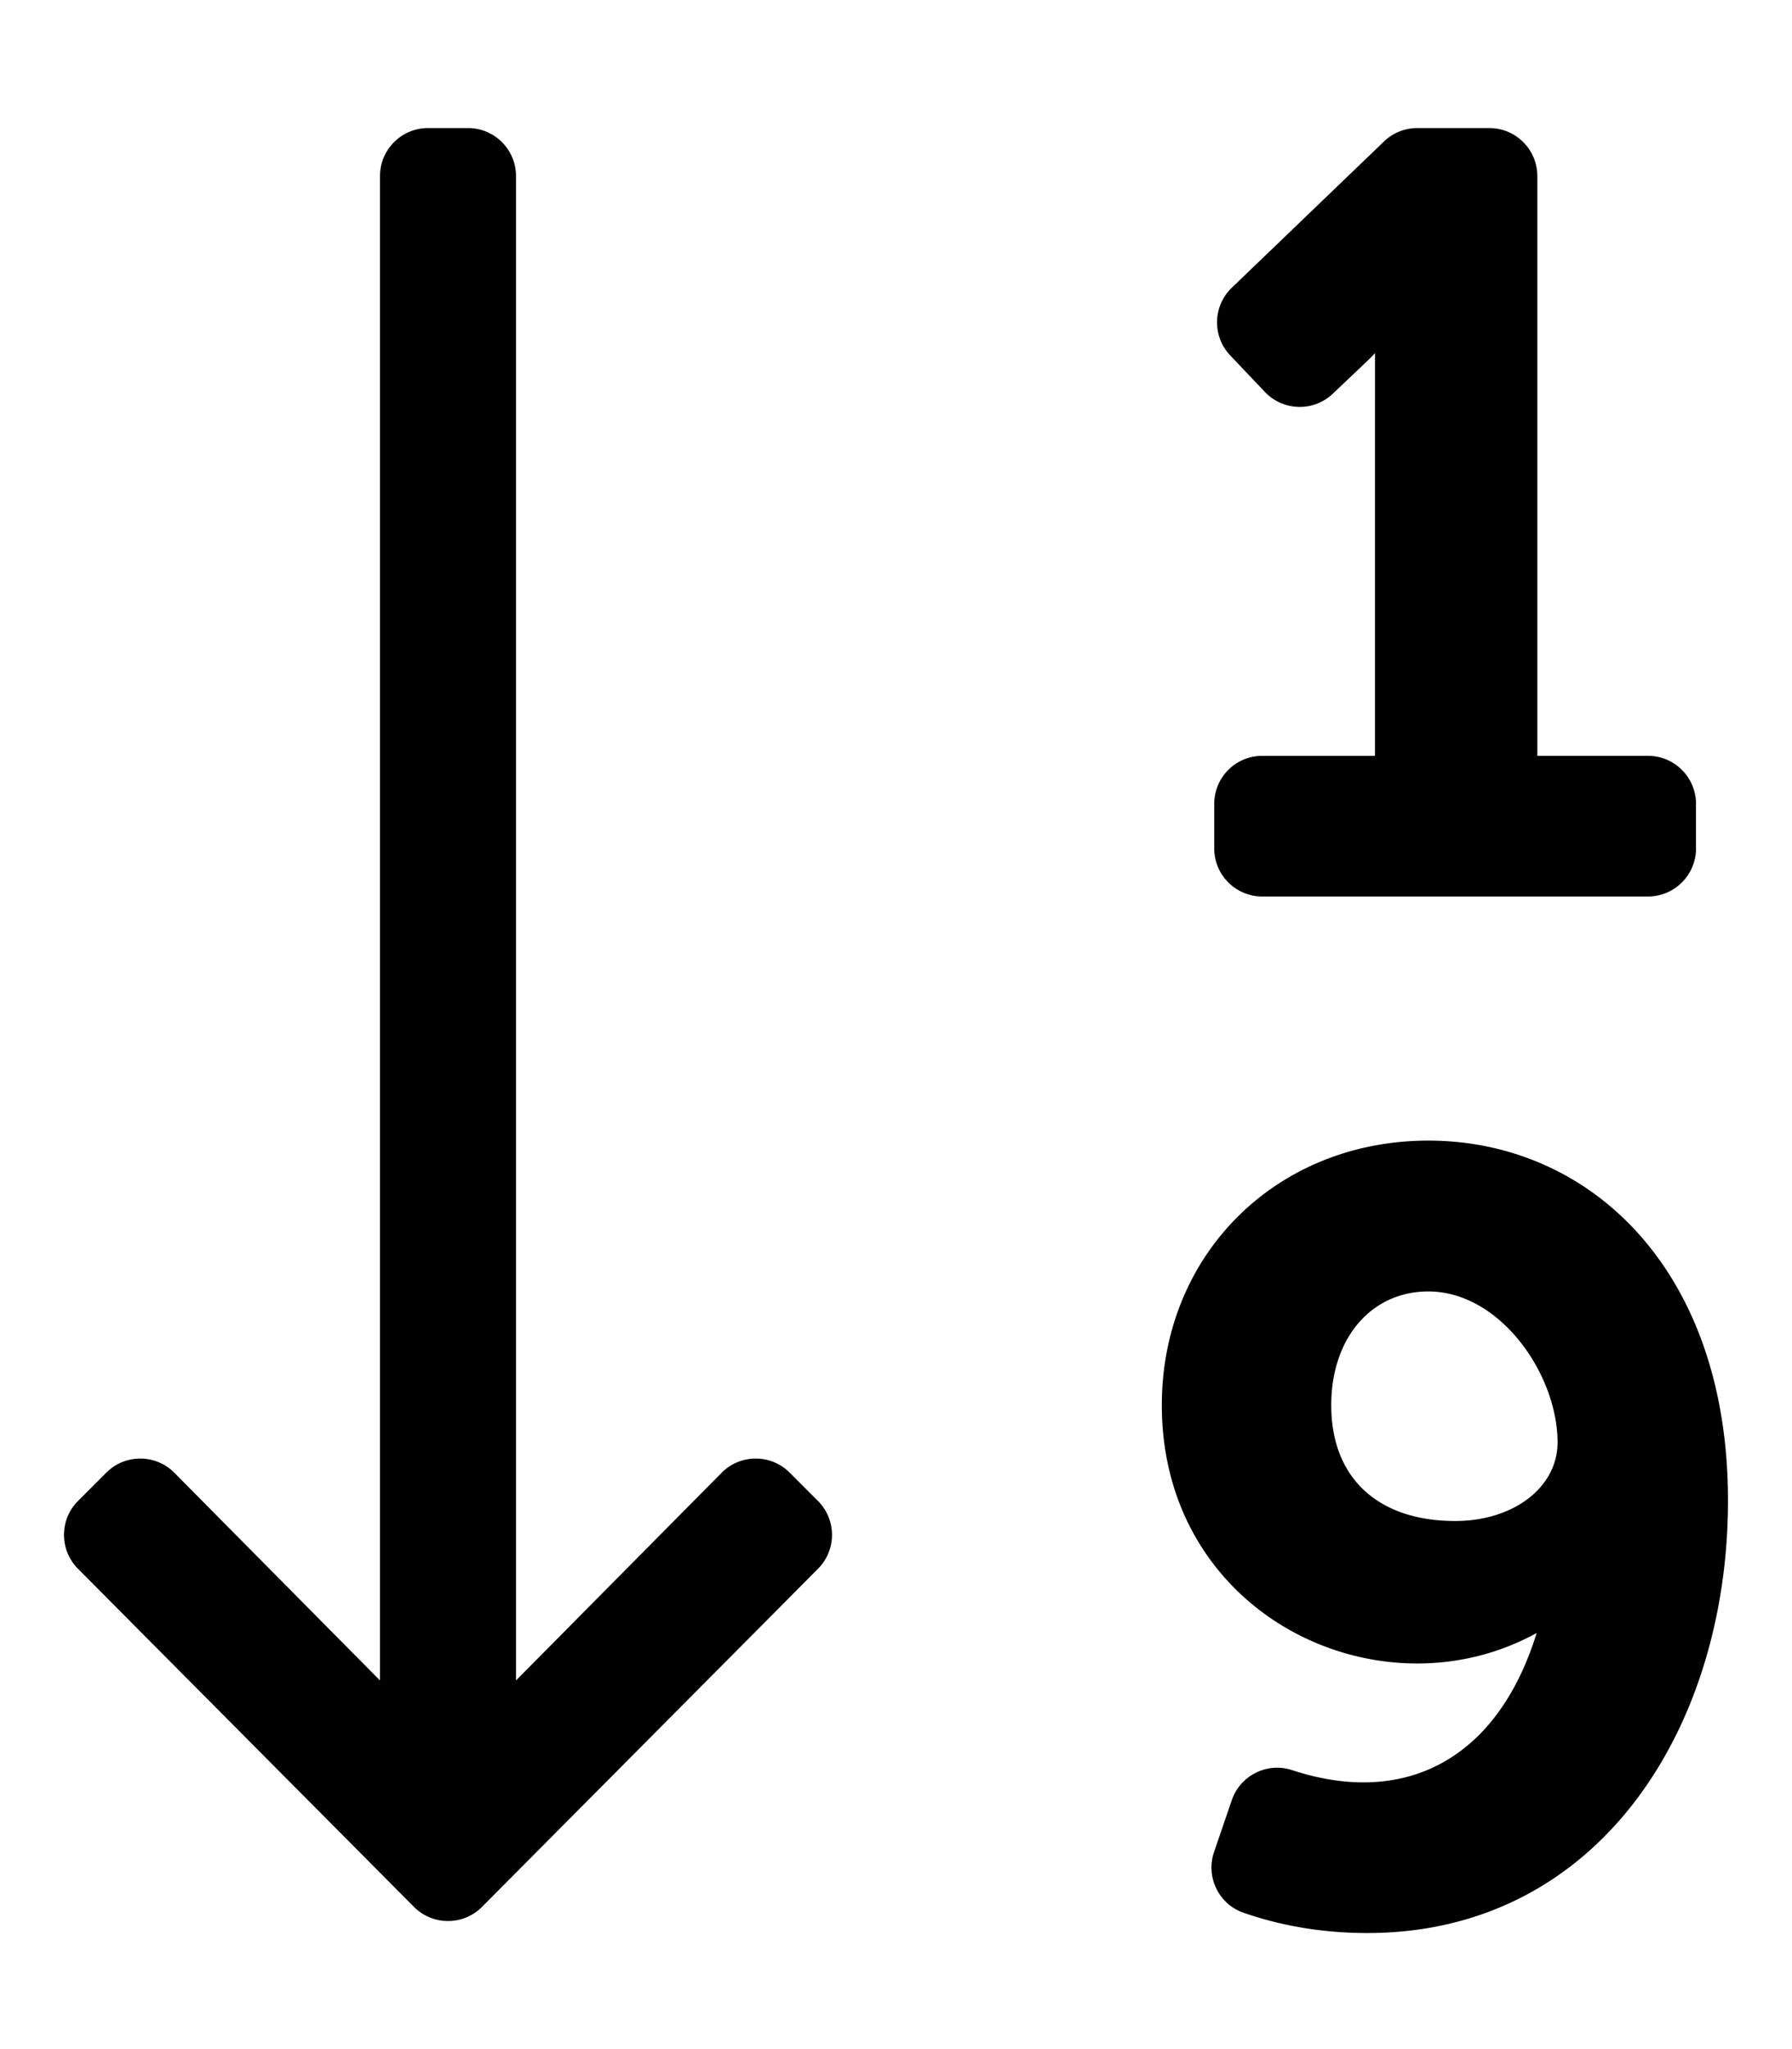 <svg xmlns="http://www.w3.org/2000/svg" viewBox="0 0 448 512"><path d="M204.485 392l-84 84.485c-4.686 4.686-12.284 4.686-16.971 0l-84-84.485c-4.686-4.686-4.686-12.284 0-16.97l7.07-7.071c4.686-4.686 12.284-4.686 16.971 0L95 419.887V44c0-6.627 5.373-12 12-12h10c6.627 0 12 5.373 12 12v375.887l51.444-51.928c4.686-4.686 12.284-4.686 16.971 0l7.07 7.071c4.687 4.686 4.687 12.284 0 16.97zM343.749 88.242c-.003.937-.002 98.995-.002 100.618H315.56c-6.627 0-12 5.373-12 12V212c0 6.627 5.373 12 12 12H412c6.627 0 12-5.373 12-12v-11.141c0-6.627-5.373-12-12-12h-27.669V44c0-6.627-5.373-12-12-12h-18.019a12 12 0 0 0-8.313 3.346L307.95 71.899c-4.76 4.573-4.933 12.133-.387 16.919l8.668 9.124c4.559 4.799 12.145 4.999 16.952.448 10.028-9.494 9.34-8.837 10.566-10.148zM432 374.935C432 431.624 399.805 483 341.806 483c-10.201 0-20.757-1.522-30.976-5.09-6.197-2.163-9.434-8.984-7.307-15.193l4.424-12.912c2.126-6.205 8.845-9.558 15.076-7.51 28.067 9.225 51.308-2.49 61.146-34.269-38.961 21.51-93.711-4.095-93.711-56.917 0-37.688 28.643-66.109 66.627-66.109C397.229 285 432 316.975 432 374.935zm-42.611-14.503c0-17.094-14.409-37.741-32.304-37.741-14.293 0-24.274 11.685-24.274 28.417 0 18.119 11.592 28.937 31.008 28.937 14.578.001 25.57-8.432 25.57-19.613z"/></svg>
<!--
Font Awesome Pro 5.5.0 by @fontawesome - https://fontawesome.com
License - https://fontawesome.com/license (Commercial License)
-->